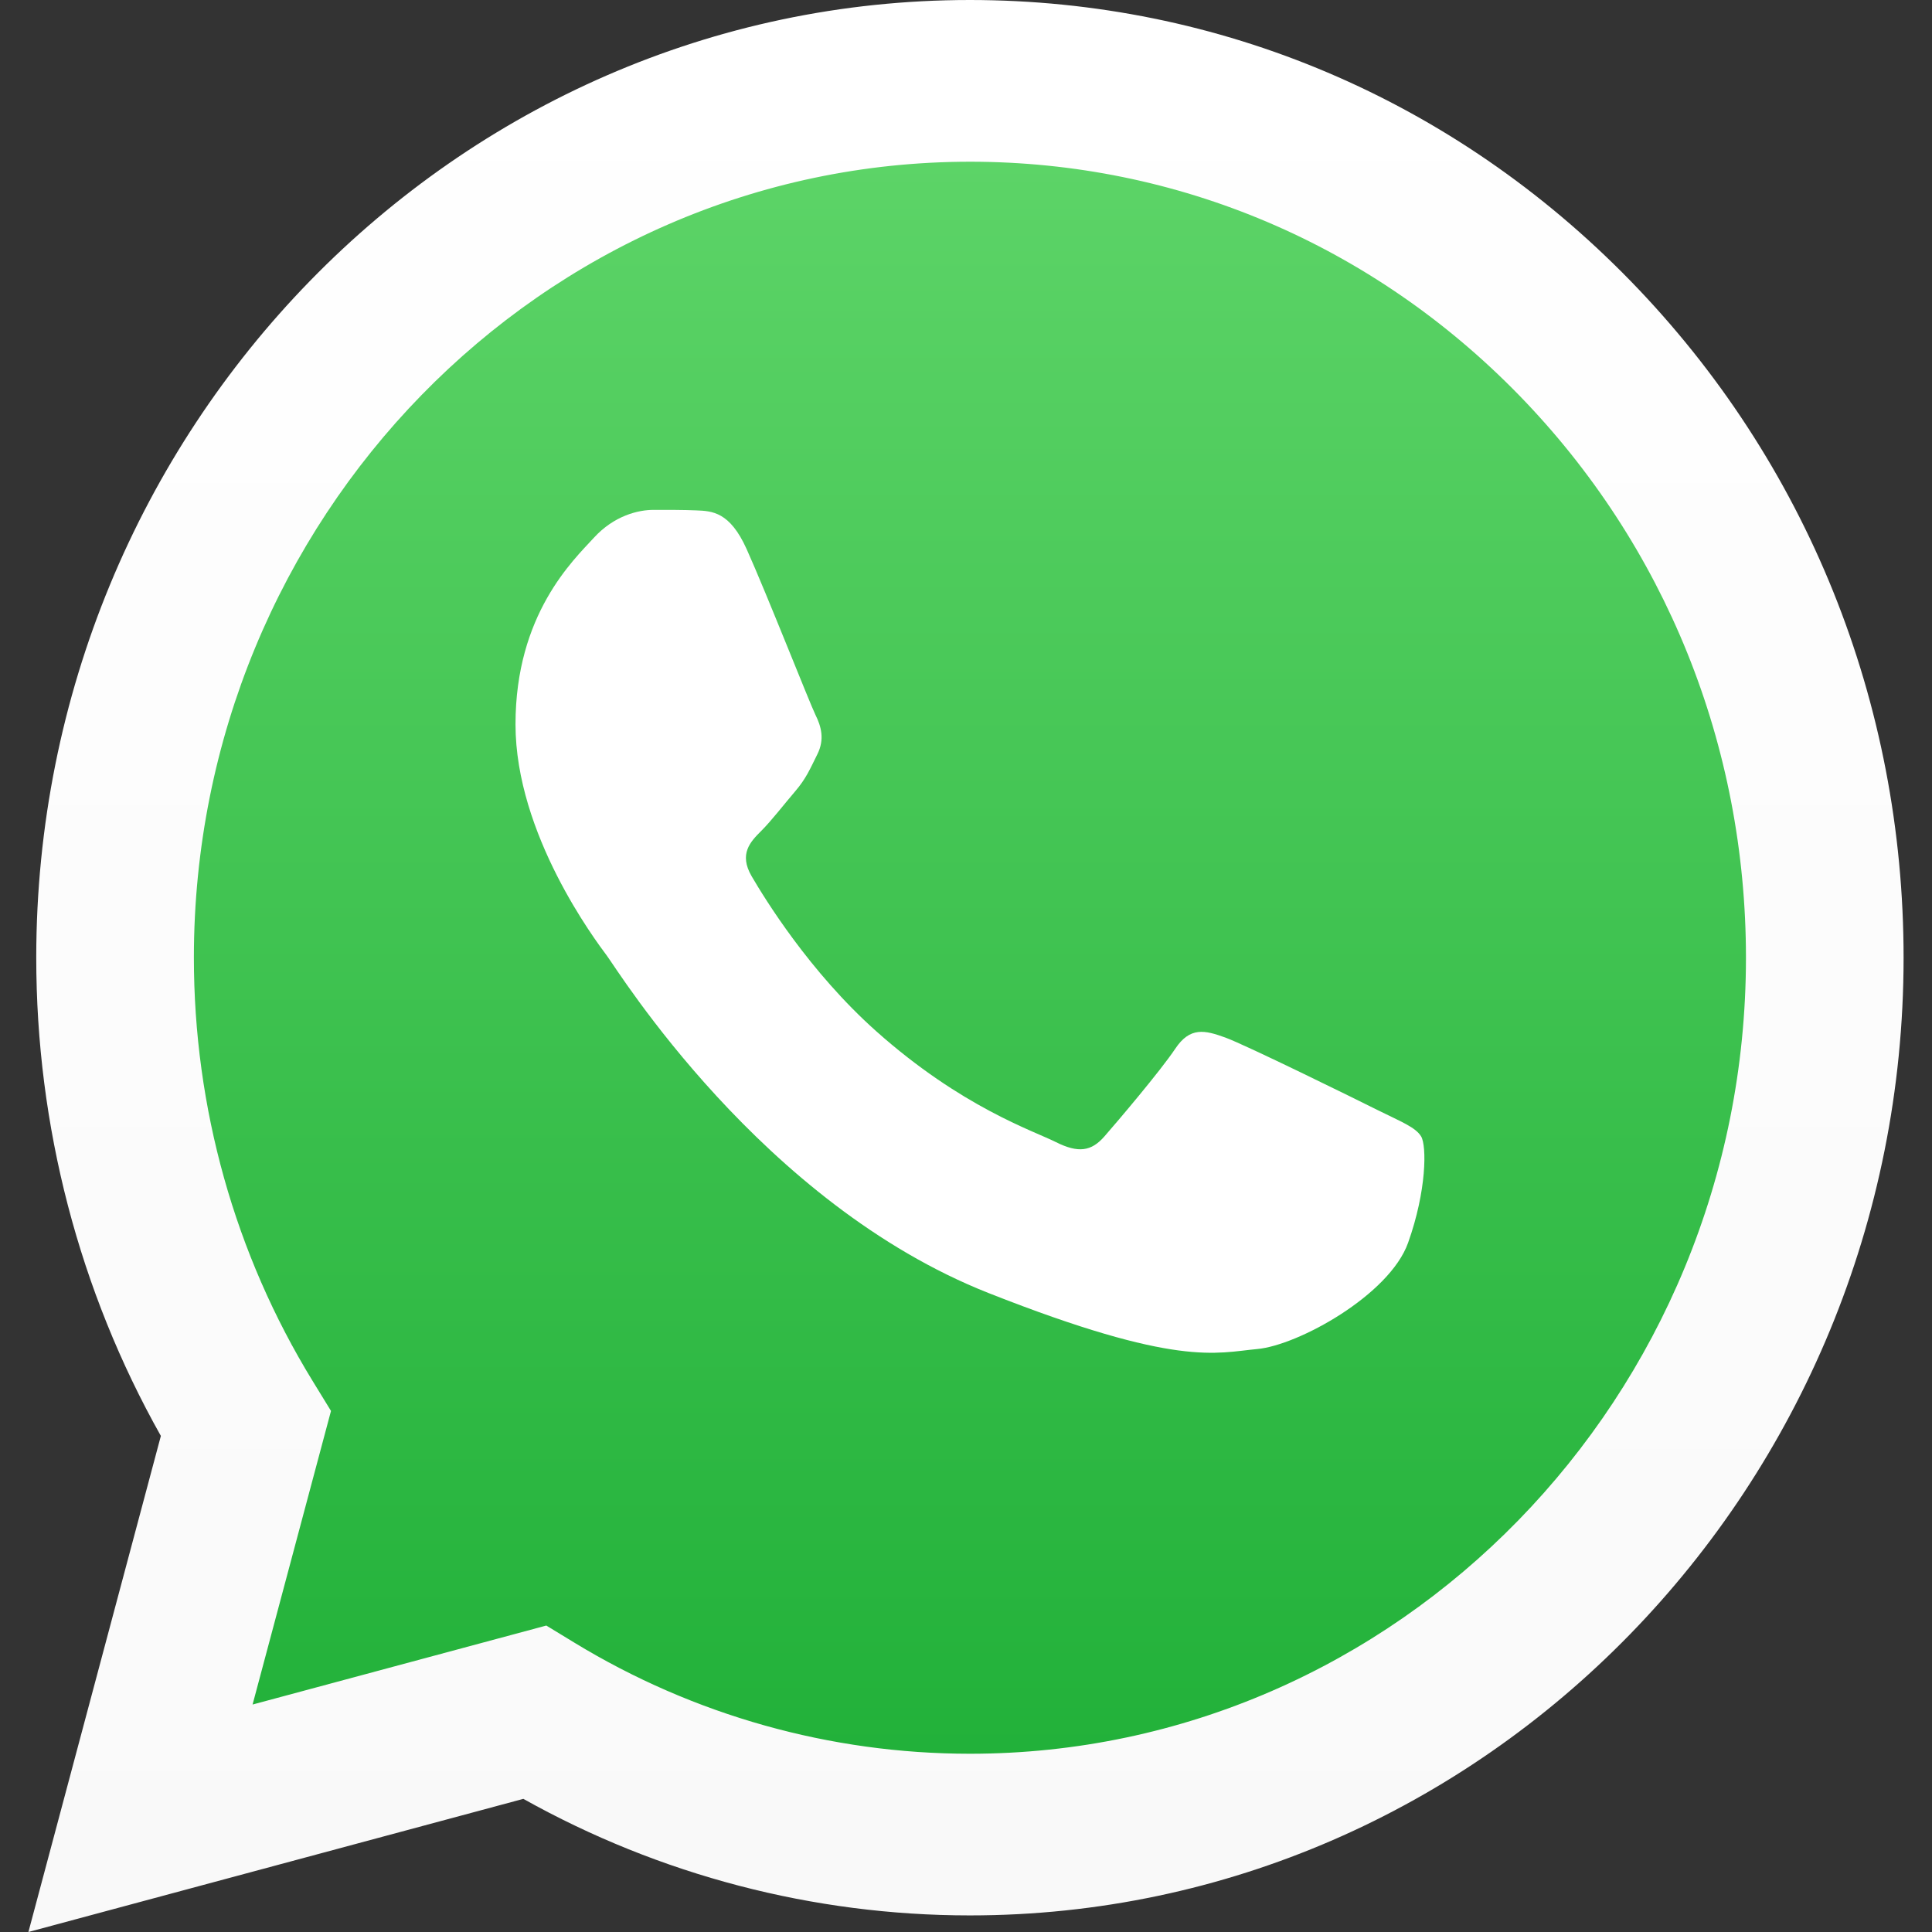 <svg width="34" height="34" viewBox="0 0 34 34" fill="none" xmlns="http://www.w3.org/2000/svg">
<rect x="0" y="0" width="34" height="34" fill="#333333" stroke="none"/>
<path d="M1.302 16.413C1.301 19.198 2.027 21.916 3.406 24.313L1.17 32.5L9.526 30.303C11.829 31.562 14.421 32.225 17.059 32.227H17.066C25.753 32.227 32.826 25.138 32.829 16.426C32.831 12.204 31.192 8.234 28.217 5.248C25.24 2.261 21.282 0.616 17.066 0.614C8.377 0.614 1.306 7.702 1.302 16.413Z" fill="black"/>
<path d="M1.302 16.413C1.301 19.198 2.027 21.916 3.406 24.313L1.17 32.5L9.526 30.303C11.829 31.562 14.421 32.225 17.059 32.227H17.066C25.753 32.227 32.826 25.138 32.829 16.426C32.831 12.204 31.192 8.234 28.217 5.248C25.24 2.261 21.282 0.616 17.066 0.614C8.377 0.614 1.306 7.702 1.302 16.413Z" fill="black" fill-opacity="0.2"/>
<path d="M1.868 16.248C1.867 18.926 2.567 21.541 3.897 23.846L1.74 31.723L9.8 29.609C12.021 30.82 14.521 31.458 17.066 31.459H17.072C25.452 31.459 32.273 24.64 32.276 16.26C32.278 12.198 30.698 8.38 27.827 5.507C24.957 2.634 21.139 1.051 17.072 1.049C8.692 1.049 1.871 7.867 1.868 16.248Z" fill="url(#paint0_linear_2921_35195)"/>
<path d="M0.638 16.847C0.637 19.816 1.393 22.715 2.831 25.27L0.5 34L9.21 31.657C11.61 33 14.312 33.707 17.062 33.708H17.069C26.125 33.708 33.496 26.149 33.5 16.861C33.502 12.358 31.794 8.126 28.692 4.941C25.59 1.757 21.464 0.002 17.069 0C8.012 0 0.642 7.558 0.638 16.847ZM5.825 24.83L5.5 24.3C4.133 22.071 3.411 19.494 3.412 16.848C3.415 9.127 9.541 2.846 17.074 2.846C20.722 2.847 24.151 4.306 26.73 6.952C29.308 9.599 30.727 13.117 30.726 16.859C30.723 24.581 24.596 30.863 17.069 30.863H17.064C14.613 30.862 12.209 30.187 10.113 28.911L9.614 28.607L4.445 29.997L5.825 24.83Z" fill="url(#paint1_linear_2921_35195)"/>
<path fill-rule="evenodd" clip-rule="evenodd" d="M13.139 9.662C12.844 9.007 12.534 8.993 12.253 8.982C12.024 8.972 11.761 8.973 11.499 8.973C11.237 8.973 10.81 9.071 10.45 9.465C10.089 9.859 9.072 10.811 9.072 12.747C9.072 14.683 10.483 16.554 10.679 16.817C10.876 17.079 13.402 21.179 17.401 22.757C20.726 24.068 21.402 23.807 22.124 23.741C22.845 23.676 24.452 22.79 24.78 21.871C25.108 20.952 25.108 20.164 25.01 20C24.911 19.836 24.649 19.737 24.255 19.541C23.862 19.344 21.927 18.392 21.566 18.26C21.205 18.129 20.943 18.064 20.681 18.458C20.418 18.851 19.665 19.737 19.435 20C19.205 20.263 18.976 20.296 18.582 20.099C18.189 19.901 16.921 19.486 15.418 18.146C14.248 17.103 13.458 15.815 13.228 15.421C12.999 15.027 13.204 14.814 13.401 14.618C13.578 14.441 13.795 14.158 13.992 13.928C14.188 13.699 14.254 13.535 14.385 13.272C14.516 13.009 14.45 12.78 14.352 12.583C14.254 12.386 13.489 10.44 13.139 9.662Z" fill="white"/>
<defs>
<linearGradient id="paint0_linear_2921_35195" x1="17.008" y1="31.723" x2="17.008" y2="1.049" gradientUnits="userSpaceOnUse">
<stop stop-color="#20B038"/>
<stop offset="1" stop-color="#60D66A"/>
</linearGradient>
<linearGradient id="paint1_linear_2921_35195" x1="17" y1="34" x2="17" y2="1.90265e-05" gradientUnits="userSpaceOnUse">
<stop stop-color="#F9F9F9"/>
<stop offset="1" stop-color="white"/>
</linearGradient>
</defs>
</svg>

